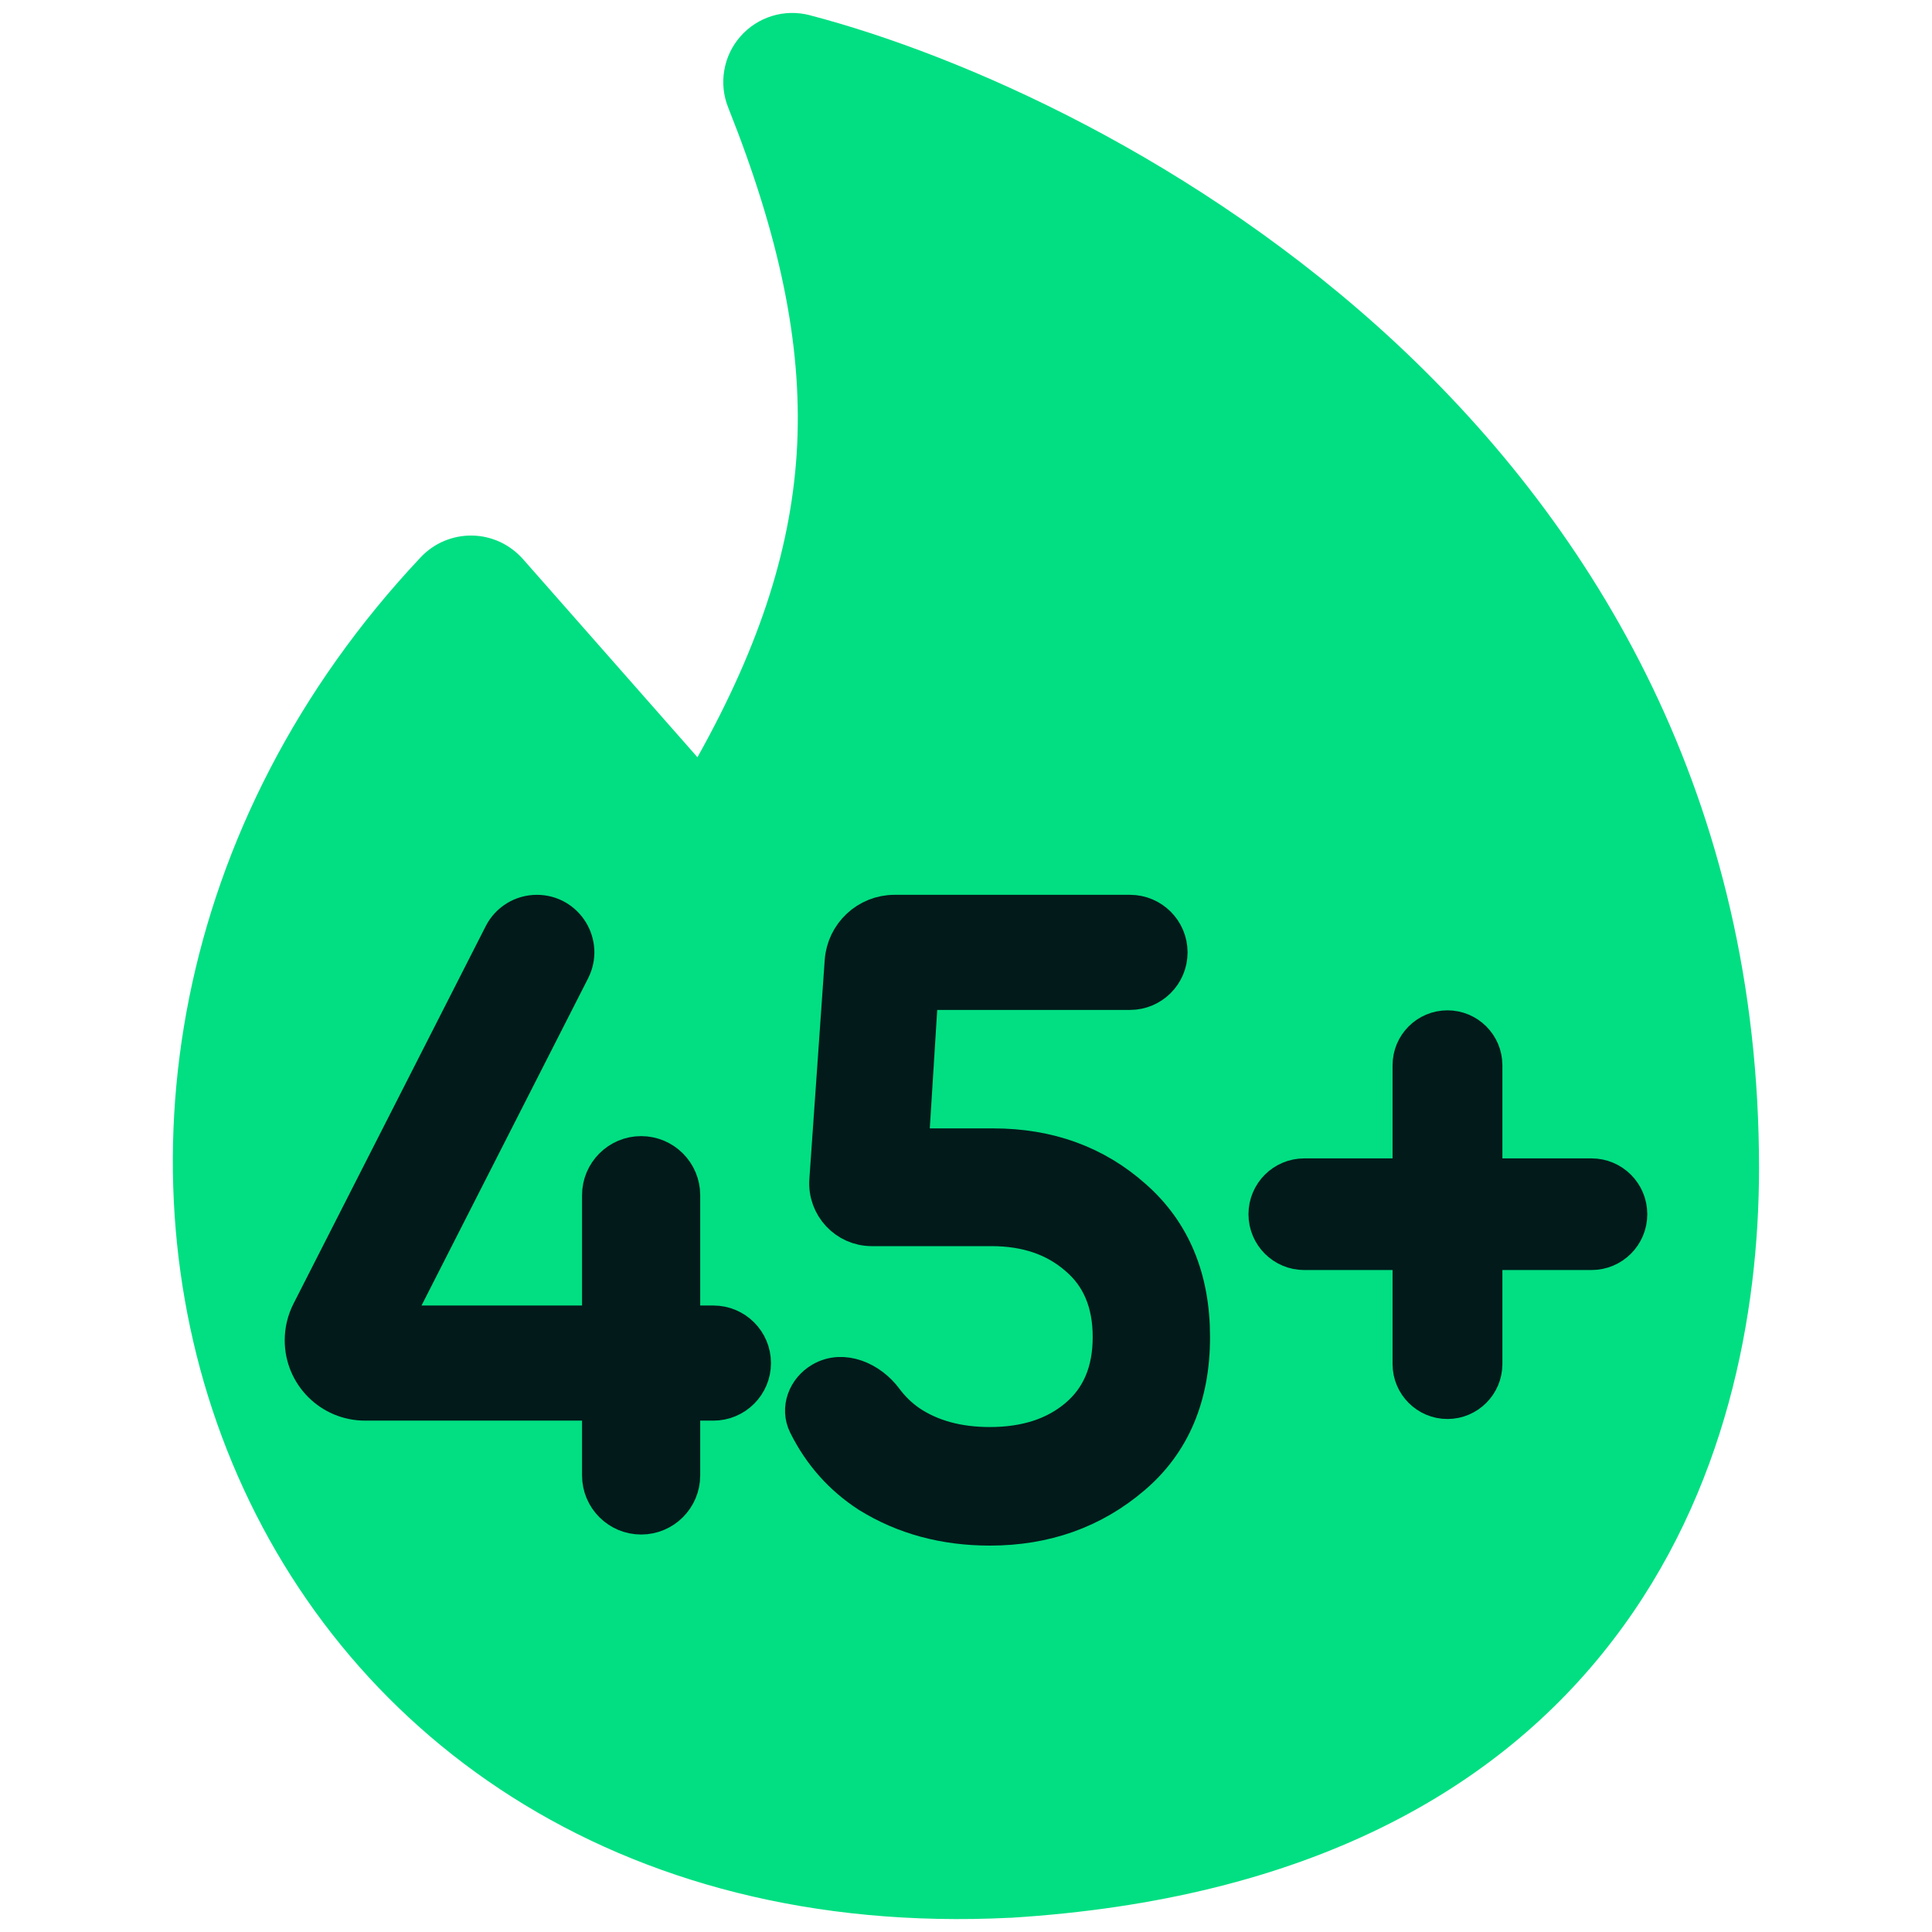 <?xml version="1.0" encoding="UTF-8"?> <svg xmlns="http://www.w3.org/2000/svg" width="19" height="19" viewBox="0 0 19 19" fill="none"><path fill-rule="evenodd" clip-rule="evenodd" d="M7.962 0.149C7.841 0.118 7.713 0.12 7.593 0.157C7.473 0.194 7.365 0.263 7.282 0.358C7.199 0.452 7.144 0.567 7.123 0.691C7.101 0.815 7.115 0.942 7.162 1.059C7.666 2.325 7.886 3.375 7.84 4.37C7.793 5.347 7.487 6.324 6.859 7.447L5.141 5.496C5.078 5.426 5.002 5.369 4.916 5.329C4.83 5.29 4.737 5.268 4.643 5.267C4.549 5.265 4.455 5.284 4.368 5.32C4.281 5.357 4.203 5.411 4.138 5.48C1.691 8.08 1.147 11.507 2.232 14.259C3.328 17.038 6.053 19.054 9.934 18.86H9.942C12.855 18.68 14.733 17.606 15.864 16.127C16.978 14.674 17.299 12.919 17.299 11.486C17.299 7.862 15.693 5.206 13.729 3.375C11.78 1.561 9.467 0.543 7.961 0.149H7.962Z" fill="#01DF82"></path><path d="M7.016 13.039C7.218 13.039 7.382 13.203 7.382 13.405V13.405C7.382 13.607 7.218 13.771 7.016 13.771H6.686V14.51C6.686 14.72 6.516 14.891 6.305 14.891V14.891C6.095 14.891 5.924 14.72 5.924 14.51V13.771H3.59C3.264 13.771 3 13.507 3 13.181V13.181C3 13.088 3.022 12.996 3.064 12.913L4.955 9.199C5.017 9.077 5.142 9 5.28 9V9C5.552 9 5.729 9.288 5.605 9.531L3.819 13.039H5.924V11.754C5.924 11.544 6.095 11.373 6.305 11.373V11.373C6.516 11.373 6.686 11.544 6.686 11.754V13.039H7.016Z" fill="#021A1A"></path><path d="M9.767 11.297C10.307 11.297 10.763 11.463 11.135 11.794C11.511 12.125 11.7 12.576 11.7 13.149C11.7 13.726 11.509 14.178 11.126 14.504C10.739 14.835 10.274 15 9.734 15C9.292 15 8.898 14.893 8.554 14.68C8.293 14.511 8.092 14.285 7.951 14.002C7.876 13.853 7.945 13.677 8.089 13.593V13.593C8.29 13.475 8.545 13.589 8.684 13.776C8.753 13.869 8.835 13.949 8.931 14.015C9.15 14.161 9.417 14.234 9.734 14.234C10.094 14.234 10.386 14.139 10.61 13.948C10.834 13.757 10.946 13.491 10.946 13.149C10.946 12.806 10.834 12.54 10.61 12.349C10.386 12.153 10.1 12.055 9.75 12.055H8.574C8.333 12.055 8.143 11.85 8.159 11.61L8.31 9.455C8.328 9.199 8.541 9 8.797 9H11.113C11.315 9 11.479 9.164 11.479 9.366V9.366C11.479 9.568 11.315 9.732 11.113 9.732H9.029L8.931 11.297H9.767Z" fill="#021A1A"></path><path d="M15.651 11.592C15.844 11.592 16 11.748 16 11.941V11.941C16 12.134 15.844 12.29 15.651 12.29H14.575V13.415C14.575 13.602 14.422 13.755 14.235 13.755V13.755C14.047 13.755 13.895 13.602 13.895 13.415V12.29H12.827C12.634 12.29 12.478 12.134 12.478 11.941V11.941C12.478 11.748 12.634 11.592 12.827 11.592H13.895V10.476C13.895 10.288 14.047 10.136 14.235 10.136V10.136C14.422 10.136 14.575 10.288 14.575 10.476V11.592H15.651Z" fill="#021A1A"></path><path d="M7.016 13.039C7.218 13.039 7.382 13.203 7.382 13.405V13.405C7.382 13.607 7.218 13.771 7.016 13.771H6.686V14.51C6.686 14.72 6.516 14.891 6.305 14.891V14.891C6.095 14.891 5.924 14.72 5.924 14.51V13.771H3.59C3.264 13.771 3 13.507 3 13.181V13.181C3 13.088 3.022 12.996 3.064 12.913L4.955 9.199C5.017 9.077 5.142 9 5.28 9V9C5.552 9 5.729 9.288 5.605 9.531L3.819 13.039H5.924V11.754C5.924 11.544 6.095 11.373 6.305 11.373V11.373C6.516 11.373 6.686 11.544 6.686 11.754V13.039H7.016Z" stroke="#021A1A" stroke-width="0.4"></path><path d="M9.767 11.297C10.307 11.297 10.763 11.463 11.135 11.794C11.511 12.125 11.7 12.576 11.7 13.149C11.7 13.726 11.509 14.178 11.126 14.504C10.739 14.835 10.274 15 9.734 15C9.292 15 8.898 14.893 8.554 14.68C8.293 14.511 8.092 14.285 7.951 14.002C7.876 13.853 7.945 13.677 8.089 13.593V13.593C8.29 13.475 8.545 13.589 8.684 13.776C8.753 13.869 8.835 13.949 8.931 14.015C9.15 14.161 9.417 14.234 9.734 14.234C10.094 14.234 10.386 14.139 10.61 13.948C10.834 13.757 10.946 13.491 10.946 13.149C10.946 12.806 10.834 12.54 10.61 12.349C10.386 12.153 10.1 12.055 9.75 12.055H8.574C8.333 12.055 8.143 11.85 8.159 11.61L8.31 9.455C8.328 9.199 8.541 9 8.797 9H11.113C11.315 9 11.479 9.164 11.479 9.366V9.366C11.479 9.568 11.315 9.732 11.113 9.732H9.029L8.931 11.297H9.767Z" stroke="#021A1A" stroke-width="0.4"></path><path d="M15.651 11.592C15.844 11.592 16 11.748 16 11.941V11.941C16 12.134 15.844 12.29 15.651 12.29H14.575V13.415C14.575 13.602 14.422 13.755 14.235 13.755V13.755C14.047 13.755 13.895 13.602 13.895 13.415V12.29H12.827C12.634 12.29 12.478 12.134 12.478 11.941V11.941C12.478 11.748 12.634 11.592 12.827 11.592H13.895V10.476C13.895 10.288 14.047 10.136 14.235 10.136V10.136C14.422 10.136 14.575 10.288 14.575 10.476V11.592H15.651Z" stroke="#021A1A" stroke-width="0.4"></path></svg> 